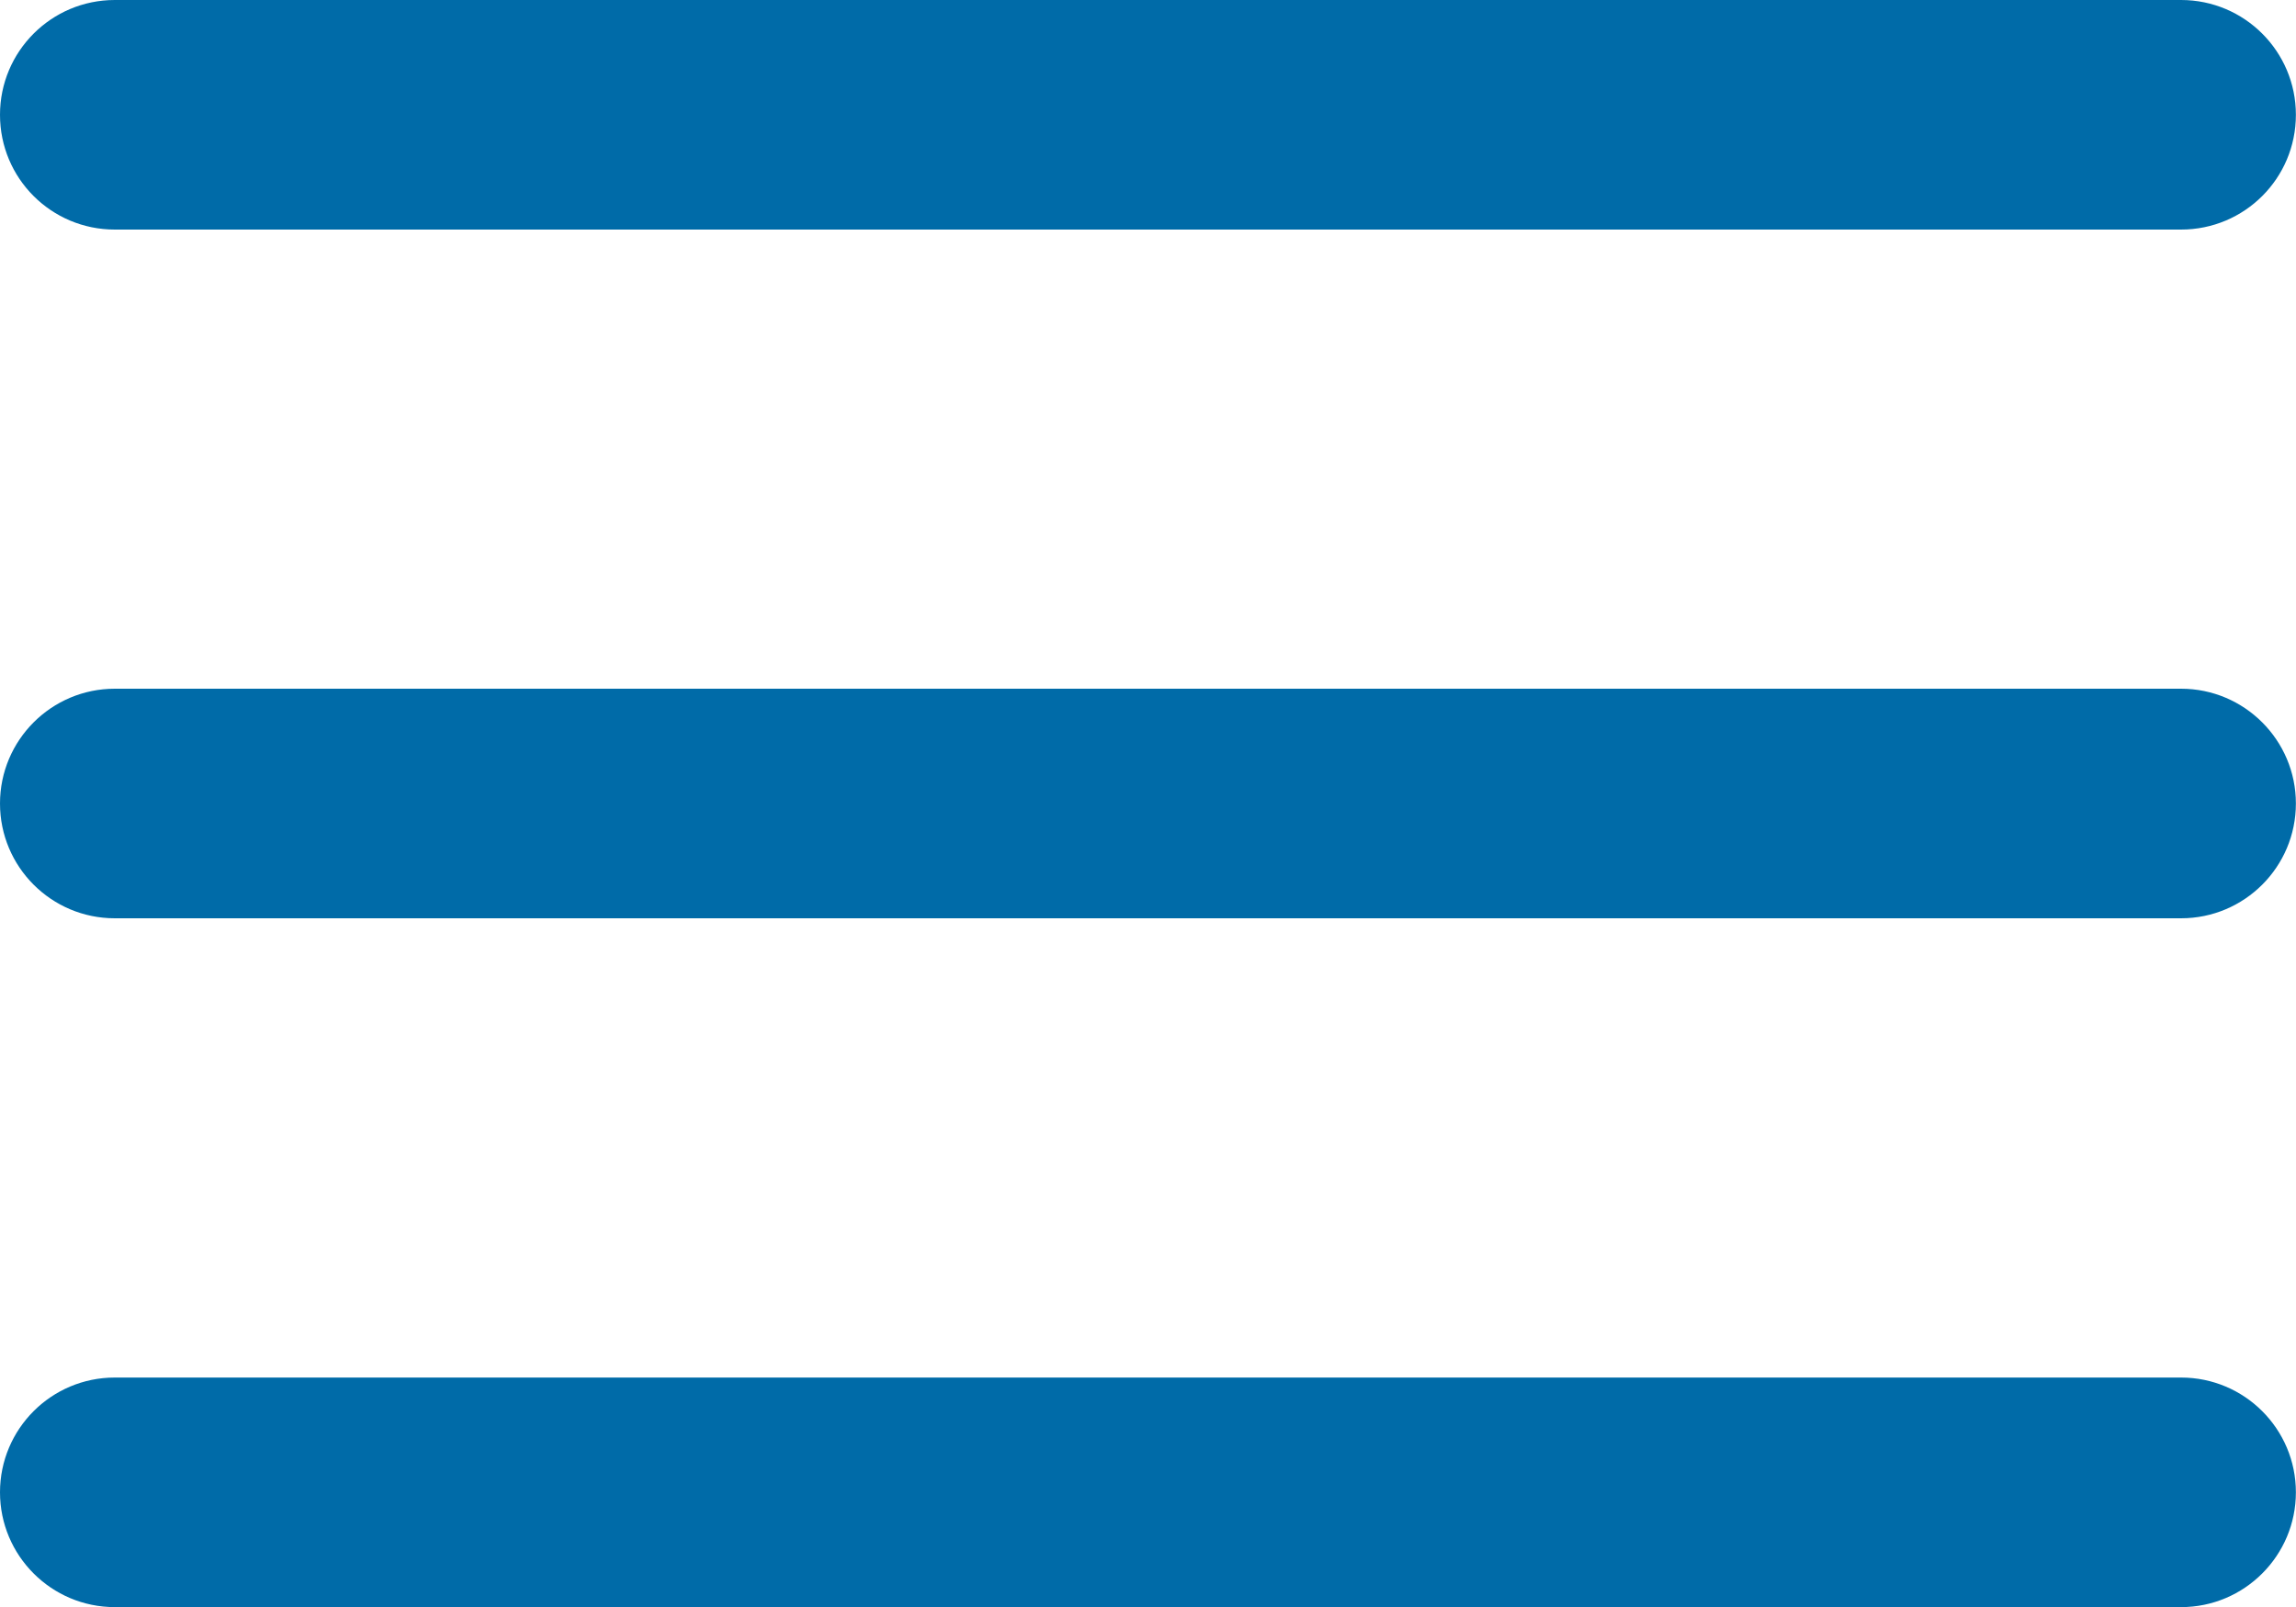 <?xml version="1.0" encoding="UTF-8"?>
<svg xmlns="http://www.w3.org/2000/svg" xmlns:xlink="http://www.w3.org/1999/xlink" width="20px" height="14px" viewBox="0 0 20 14" version="1.1">
  <title>Group</title>
  <g id="Page-1" stroke="none" stroke-width="1" fill="none" fill-rule="evenodd">
    <g id="Group" fill="#006BA8">
      <path d="M1,14.001 C0.447,14.001 0,13.552 0,13.001 C0,12.449 0.447,12.001 1,12.001 L18.999,12.001 C19.551,12.001 19.999,12.449 19.999,13.001 C19.999,13.552 19.551,14.001 18.999,14.001 L1,14.001 Z M1,8 C0.447,8 0,7.552 0,7 C0,6.449 0.447,6 1,6 L18.999,6 C19.551,6 19.999,6.449 19.999,7 C19.999,7.552 19.551,8 18.999,8 L1,8 Z M1,2 C0.447,2 0,1.554 0,1 C0,0.448 0.447,0 1,0 L18.999,0 C19.551,0 19.999,0.448 19.999,1 C19.999,1.554 19.551,2 18.999,2 L1,2 Z" id="="></path>
    </g>
  </g>
</svg>
